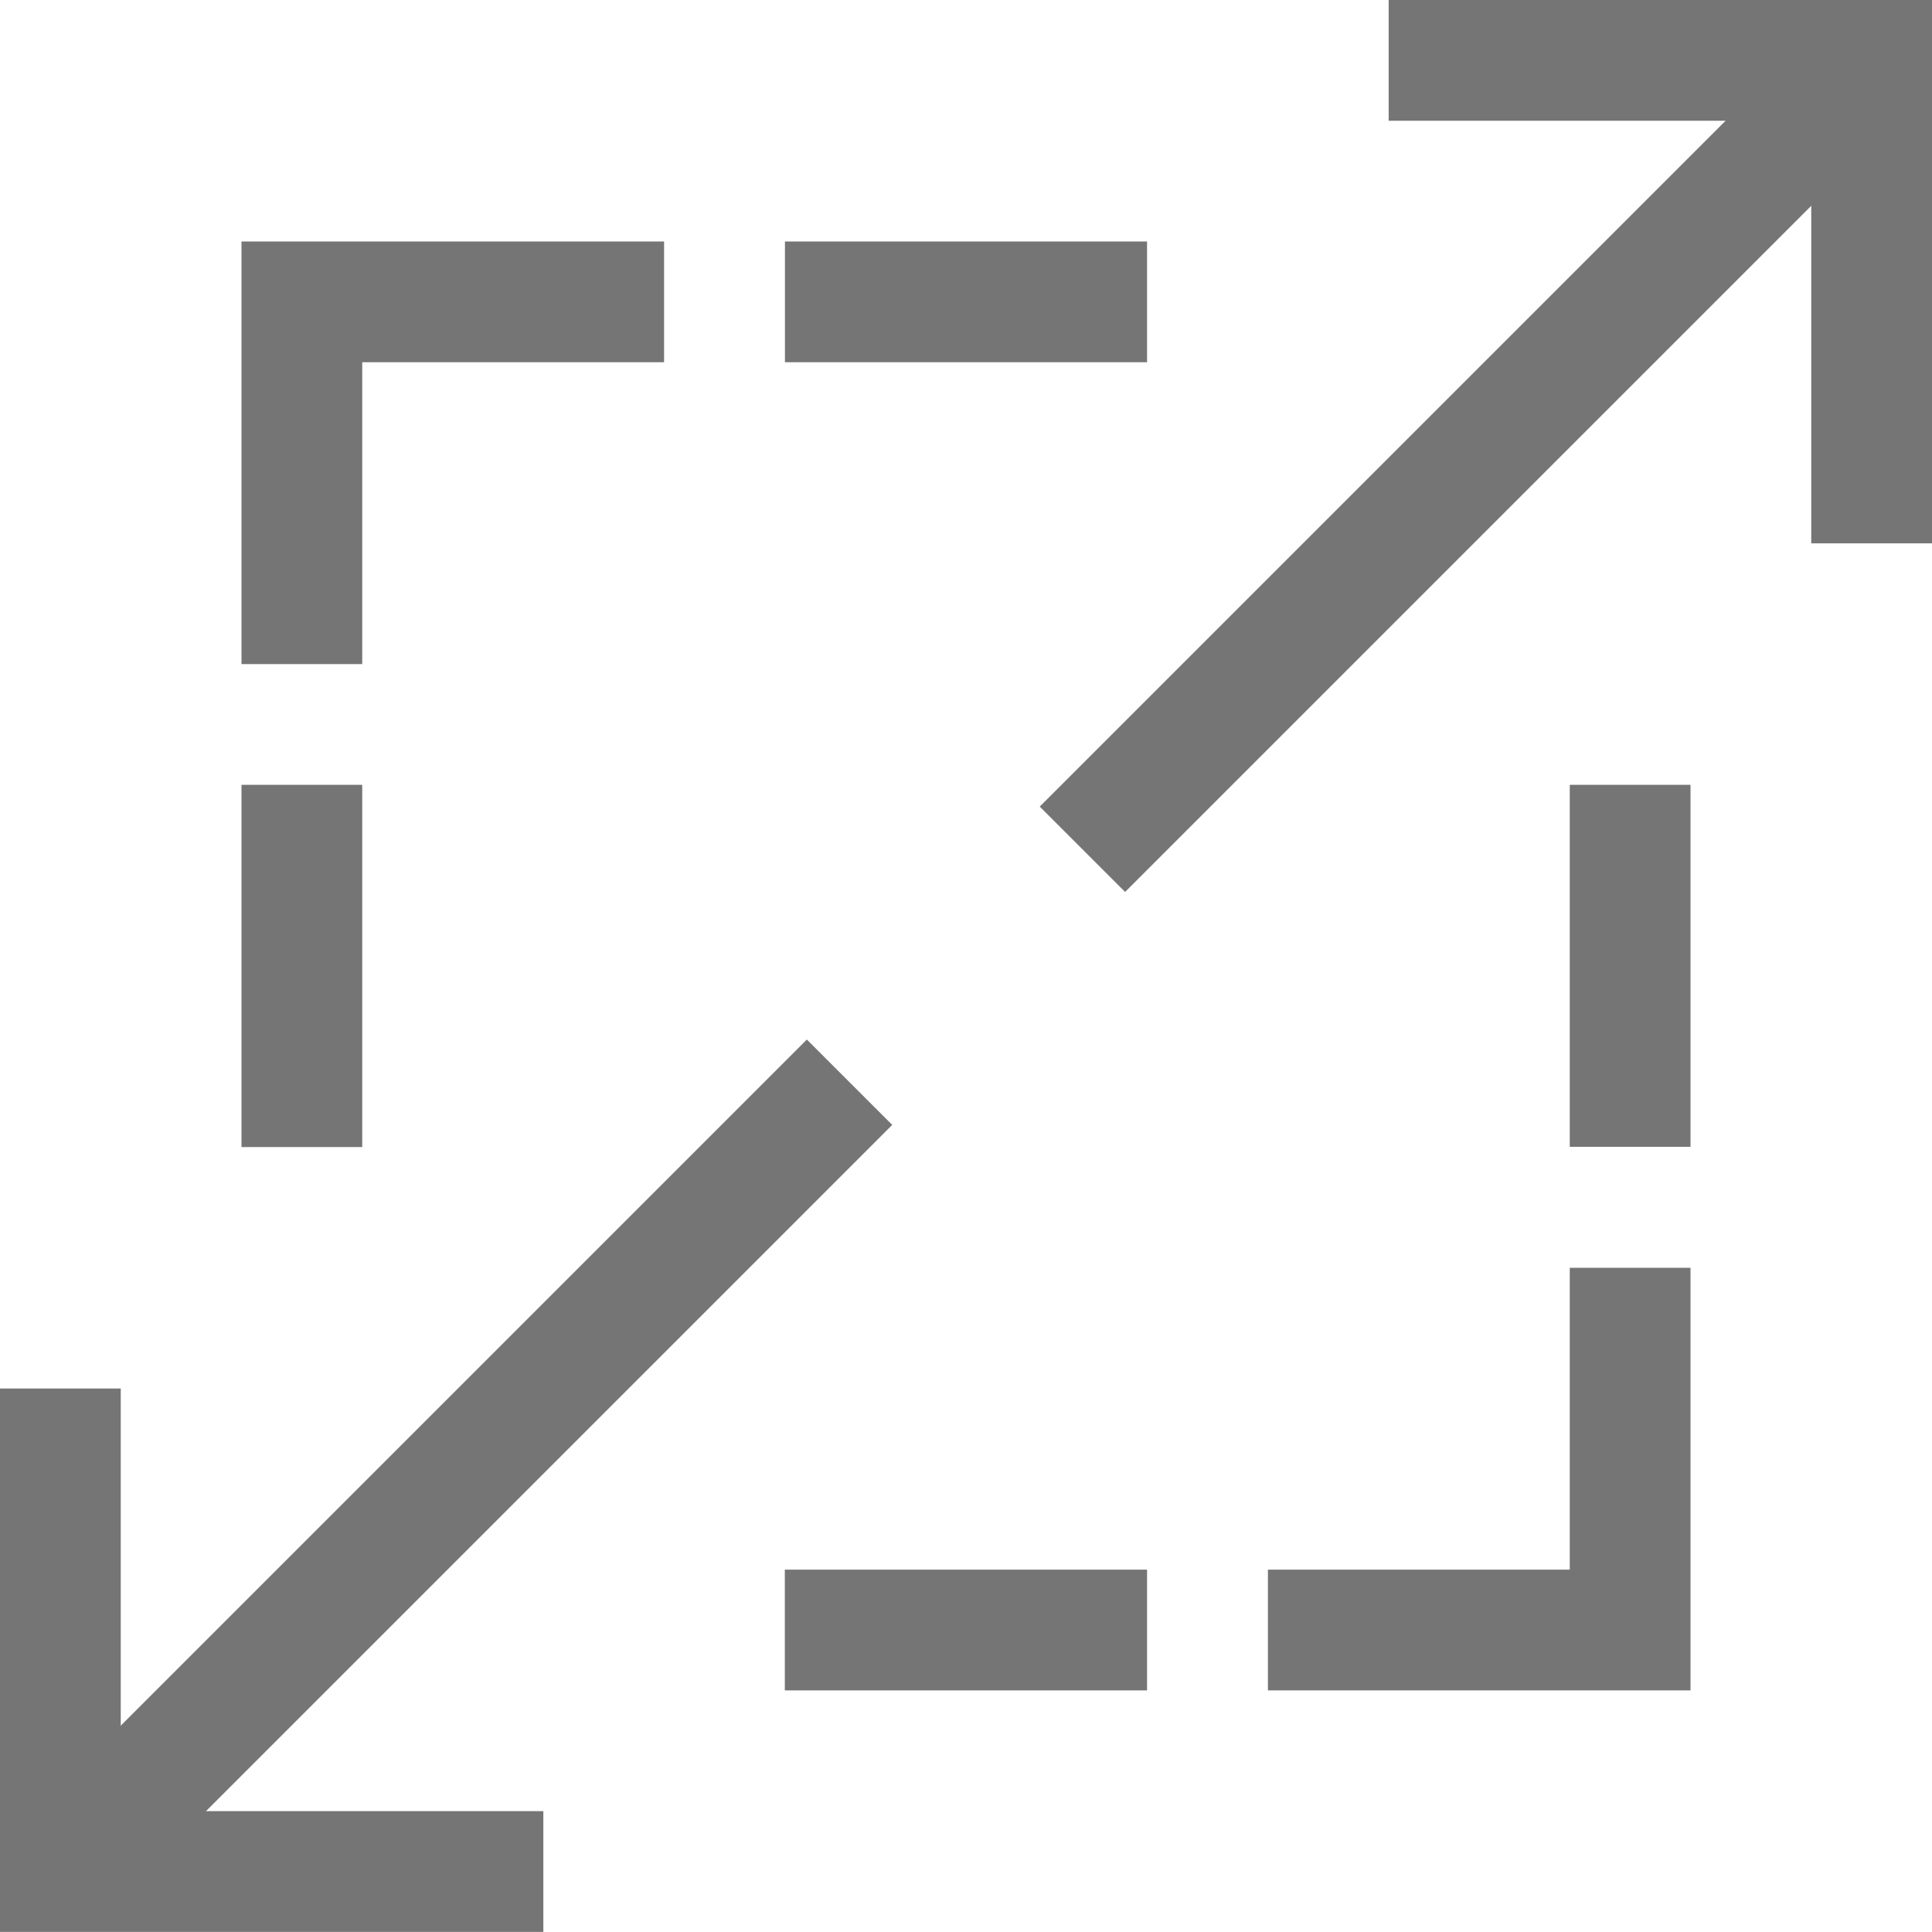 <?xml version="1.0" encoding="utf-8"?>
<!-- Generator: Adobe Illustrator 16.0.0, SVG Export Plug-In . SVG Version: 6.00 Build 0)  -->
<!DOCTYPE svg PUBLIC "-//W3C//DTD SVG 1.1//EN" "http://www.w3.org/Graphics/SVG/1.1/DTD/svg11.dtd">
<svg version="1.1" id="Calque_1" xmlns="http://www.w3.org/2000/svg" xmlns:xlink="http://www.w3.org/1999/xlink" x="0px" y="0px"
	 width="16.001px" height="16px" viewBox="0 0 16.001 16" enable-background="new 0 0 16.001 16" xml:space="preserve">
<g>
	<g>
		<g>
			<polygon fill="#757575" points="16.001,4.5 15.001,4.5 15.001,1 11.501,1 11.501,0 16.001,0 			"/>
		</g>
		<g>
			
				<rect x="11.733" y="-0.854" transform="matrix(0.707 0.707 -0.707 0.707 6.247 -7.546)" fill="#757575" width="1" height="9.243"/>
		</g>
		<g>
			<polygon fill="#757575" points="4.5,16 0,16 0,11.5 1,11.5 1,15 4.5,15 			"/>
		</g>
		<g>
			
				<rect x="3.268" y="7.611" transform="matrix(0.707 0.707 -0.707 0.707 9.753 0.918)" fill="#757575" width="1" height="9.243"/>
		</g>
	</g>
	<g>
		<g>
			<polygon fill="#757575" points="3,5.5 2,5.5 2,2 5.5,2 5.5,3 3,3 			"/>
		</g>
		<g>
			<rect x="2" y="6.5" fill="#757575" width="1" height="3"/>
		</g>
		<g>
			<rect x="6.501" y="2" fill="#757575" width="2.999" height="1"/>
		</g>
	</g>
	<g>
		<g>
			<polygon fill="#757575" points="14.001,14 10.501,14 10.501,13 13.001,13 13.001,10.5 14.001,10.5 			"/>
		</g>
		<g>
			<rect x="13.001" y="6.5" fill="#757575" width="1" height="2.998"/>
		</g>
		<g>
			<rect x="6.5" y="13" fill="#757575" width="3" height="1"/>
		</g>
	</g>
</g>
</svg>
